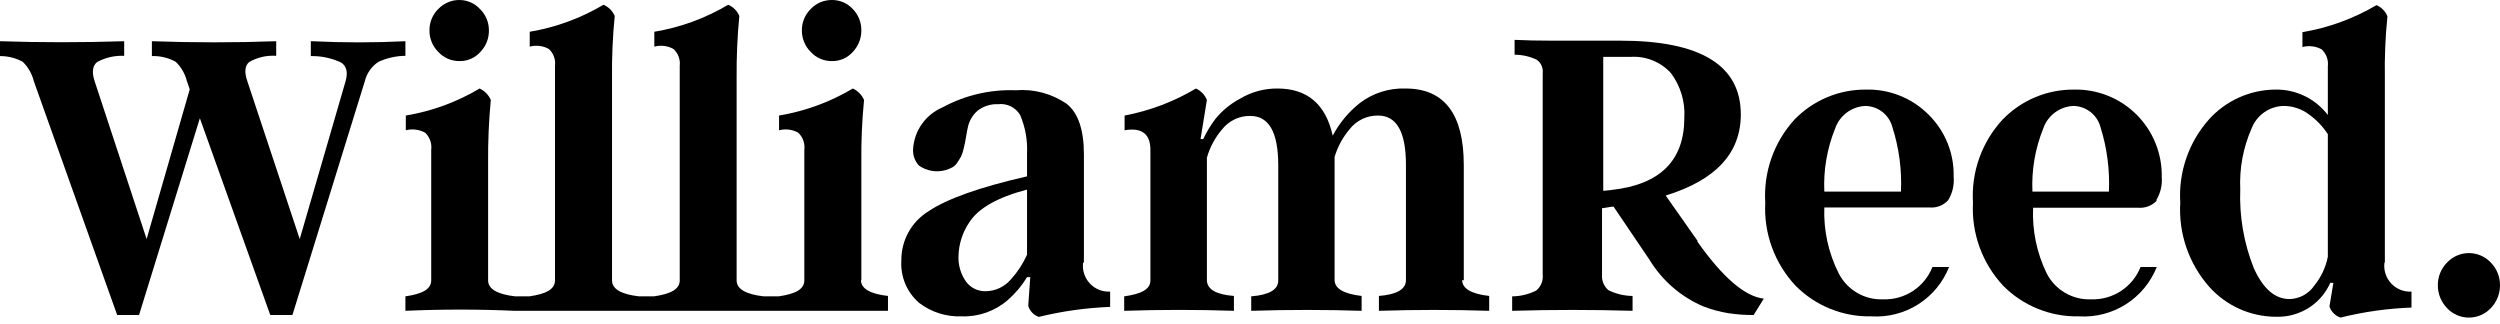 <svg width="185" height="24" viewBox="0 0 185 24" fill="none" xmlns="http://www.w3.org/2000/svg">
<g clip-path="url(#clip0_114_16)">
<path d="M23 3.05V4.15C23.777 4.136 24.547 4.3 25.25 4.63C25.65 4.9 25.76 5.36 25.57 6.02L22.18 17.69L18.3 6C18.07 5.33 18.12 4.86 18.44 4.59C19.046 4.242 19.742 4.082 20.44 4.13V3.05C17.44 3.16 14.33 3.16 11.24 3.05V4.15C11.854 4.129 12.462 4.274 13 4.57C13.405 4.96 13.693 5.455 13.83 6L14.04 6.61L10.85 17.69L7 6C6.78 5.33 6.85 4.86 7.19 4.59C7.803 4.258 8.494 4.099 9.19 4.13V3.05C6.083 3.15 3.02 3.15 0 3.05V4.15C0.586 4.146 1.164 4.29 1.68 4.57C2.082 4.961 2.366 5.456 2.5 6L8.67 23.31H10.29L14.79 8.75L20 23.31H21.64L27 6C27.143 5.418 27.5 4.911 28 4.58C28.628 4.292 29.309 4.138 30 4.13V3.05C27.693 3.163 25.383 3.163 23.07 3.05" fill="black"/>
<path d="M34 4.52C34.29 4.527 34.578 4.47 34.844 4.354C35.11 4.239 35.347 4.067 35.54 3.85C35.747 3.639 35.91 3.389 36.02 3.114C36.13 2.839 36.184 2.546 36.18 2.25C36.182 1.953 36.123 1.66 36.008 1.386C35.893 1.113 35.724 0.866 35.51 0.66C35.317 0.452 35.083 0.287 34.824 0.173C34.564 0.06 34.283 0.001 34 -4.17597e-05C33.709 -0.003 33.42 0.055 33.152 0.168C32.883 0.282 32.641 0.449 32.44 0.66C32.227 0.866 32.059 1.113 31.946 1.387C31.832 1.66 31.776 1.954 31.78 2.25C31.777 2.547 31.834 2.842 31.948 3.117C32.061 3.392 32.228 3.641 32.44 3.85C32.639 4.064 32.881 4.234 33.149 4.35C33.418 4.465 33.708 4.523 34 4.52Z" fill="black"/>
<path d="M63.74 20.75V12C63.722 10.464 63.789 8.928 63.94 7.4C63.776 7.025 63.481 6.723 63.11 6.55C61.43 7.55 59.578 8.229 57.65 8.55V9.64C58.129 9.514 58.638 9.578 59.07 9.82C59.239 9.981 59.369 10.181 59.447 10.401C59.525 10.622 59.55 10.858 59.52 11.09V20.75C59.52 21.39 58.89 21.75 57.62 21.93H56.51C55.2 21.78 54.51 21.39 54.51 20.75V5.75C54.498 4.224 54.565 2.699 54.71 1.18C54.553 0.809 54.259 0.512 53.89 0.35C52.207 1.35 50.352 2.029 48.42 2.35V3.45C48.895 3.324 49.399 3.385 49.83 3.62C50.003 3.775 50.136 3.97 50.218 4.188C50.299 4.405 50.328 4.639 50.3 4.87V20.75C50.3 21.39 49.66 21.75 48.39 21.93H47.29C45.97 21.78 45.29 21.39 45.29 20.75V5.75C45.273 4.224 45.339 2.698 45.49 1.18C45.328 0.808 45.032 0.512 44.66 0.35C42.98 1.349 41.128 2.027 39.2 2.35V3.45C39.675 3.324 40.179 3.385 40.61 3.62C40.782 3.776 40.913 3.971 40.993 4.189C41.073 4.406 41.1 4.64 41.07 4.87V20.75C41.07 21.39 40.44 21.75 39.17 21.93H38.12C36.81 21.78 36.12 21.39 36.12 20.75V12C36.108 10.464 36.174 8.929 36.32 7.4C36.159 7.023 35.863 6.72 35.49 6.55C33.811 7.552 31.959 8.23 30.03 8.55V9.64C30.512 9.514 31.024 9.579 31.46 9.82C31.63 9.981 31.759 10.181 31.837 10.401C31.915 10.622 31.94 10.858 31.91 11.09V20.75C31.91 21.39 31.27 21.75 30 21.93V23C32.71 22.88 35.4 22.88 38.09 23H65.71V21.9C64.39 21.75 63.71 21.36 63.71 20.72" fill="black"/>
<path d="M61.56 4.52C61.85 4.527 62.138 4.47 62.404 4.354C62.67 4.239 62.907 4.067 63.1 3.85C63.514 3.42 63.743 2.846 63.74 2.25C63.743 1.956 63.689 1.664 63.579 1.391C63.469 1.118 63.306 0.87 63.1 0.66C62.903 0.449 62.665 0.281 62.4 0.167C62.135 0.054 61.849 -0.003 61.56 2.11324e-05C61.269 -0.003 60.98 0.054 60.711 0.167C60.443 0.281 60.201 0.449 60 0.66C59.787 0.866 59.619 1.113 59.505 1.387C59.392 1.66 59.336 1.954 59.34 2.25C59.337 2.547 59.394 2.842 59.508 3.117C59.621 3.392 59.788 3.641 60 3.85C60.199 4.065 60.44 4.235 60.709 4.351C60.978 4.466 61.267 4.524 61.56 4.52Z" fill="black"/>
<path d="M76 18.85C75.702 19.516 75.3 20.13 74.81 20.67C74.579 20.944 74.291 21.164 73.966 21.316C73.642 21.468 73.288 21.548 72.93 21.55C72.648 21.556 72.369 21.494 72.116 21.369C71.864 21.244 71.645 21.059 71.48 20.83C71.087 20.27 70.893 19.594 70.93 18.91C70.957 18.043 71.228 17.201 71.71 16.48C72.377 15.42 73.807 14.603 76 14.03V18.85ZM80.21 19.43V11.43C80.21 9.6 79.78 8.35 78.93 7.68C77.829 6.925 76.501 6.571 75.17 6.68C73.286 6.607 71.418 7.042 69.76 7.94C69.148 8.198 68.619 8.62 68.232 9.16C67.845 9.7 67.616 10.337 67.57 11C67.552 11.227 67.58 11.455 67.654 11.67C67.728 11.885 67.846 12.083 68 12.25C68.287 12.453 68.616 12.588 68.962 12.645C69.308 12.702 69.663 12.68 70 12.58C70.166 12.528 70.327 12.462 70.48 12.38C70.629 12.29 70.755 12.166 70.85 12.02C70.96 11.85 71.05 11.71 71.11 11.6C71.19 11.434 71.251 11.26 71.29 11.08C71.35 10.85 71.39 10.67 71.41 10.56C71.43 10.45 71.47 10.26 71.51 10C71.55 9.74 71.59 9.56 71.61 9.47C71.702 8.978 71.956 8.532 72.33 8.2C72.768 7.857 73.314 7.683 73.87 7.71C74.188 7.673 74.511 7.728 74.798 7.87C75.086 8.012 75.326 8.235 75.49 8.51C75.874 9.409 76.049 10.384 76 11.36V13.05C72.5 13.85 70.067 14.713 68.7 15.64C68.084 16.021 67.576 16.554 67.226 17.188C66.876 17.822 66.695 18.536 66.7 19.26C66.66 19.851 66.758 20.442 66.985 20.989C67.212 21.535 67.563 22.022 68.01 22.41C68.914 23.103 70.032 23.456 71.17 23.41C72.419 23.453 73.638 23.021 74.58 22.2C75.138 21.714 75.617 21.144 76 20.51H76.24L76.09 22.63C76.145 22.819 76.244 22.992 76.38 23.135C76.516 23.278 76.684 23.386 76.87 23.45C78.601 23.027 80.37 22.779 82.15 22.71V21.58C81.87 21.596 81.59 21.549 81.331 21.445C81.071 21.34 80.837 21.179 80.646 20.974C80.455 20.769 80.312 20.524 80.226 20.257C80.14 19.99 80.114 19.708 80.15 19.43" fill="black"/>
<path d="M108.32 20.75V12.22C108.32 8.44 106.883 6.55 104.01 6.55C102.789 6.508 101.591 6.889 100.62 7.63C99.794 8.286 99.113 9.107 98.62 10.04C98.107 7.713 96.743 6.55 94.53 6.55C93.559 6.542 92.604 6.802 91.77 7.3C91.065 7.672 90.443 8.182 89.94 8.8C89.589 9.264 89.287 9.763 89.04 10.29H88.84L89.31 7.4C89.16 7.023 88.87 6.718 88.5 6.55C86.871 7.521 85.084 8.198 83.22 8.55V9.64C84.49 9.42 85.13 9.91 85.13 11.09V20.75C85.13 21.4 84.48 21.75 83.19 21.93V23C85.9 22.91 88.6 22.91 91.31 23V21.9C90 21.8 89.31 21.41 89.31 20.72V11.67C89.528 10.901 89.91 10.188 90.43 9.58C90.678 9.261 90.997 9.005 91.361 8.831C91.726 8.657 92.126 8.571 92.53 8.58C93.91 8.58 94.59 9.81 94.59 12.22V20.75C94.59 21.43 93.94 21.82 92.59 21.93V23C95.33 22.913 98.053 22.913 100.76 23V21.9C99.45 21.75 98.76 21.36 98.76 20.72V11.61C98.988 10.854 99.369 10.152 99.88 9.55C100.13 9.233 100.449 8.979 100.813 8.805C101.178 8.632 101.577 8.545 101.98 8.55C103.36 8.55 104.04 9.78 104.04 12.19V20.72C104.04 21.4 103.39 21.79 102.04 21.9V23C104.767 22.913 107.487 22.913 110.2 23V21.9C108.88 21.75 108.2 21.36 108.2 20.72" fill="black"/>
<path d="M119.27 14.06L118.64 14.12V4.21H120.64C121.197 4.17 121.757 4.256 122.276 4.462C122.796 4.668 123.262 4.988 123.64 5.4C124.359 6.352 124.713 7.529 124.64 8.72C124.64 11.893 122.833 13.673 119.22 14.06M125.63 17.84L123.26 14.47C126.967 13.33 128.82 11.33 128.82 8.47C128.82 4.83 125.847 3.01 119.9 3.01H117.9H114.9C113.82 3.01 112.88 2.99 112.08 2.95V4.05C112.647 4.05 113.208 4.176 113.72 4.42C113.876 4.532 114 4.684 114.077 4.86C114.155 5.036 114.183 5.229 114.16 5.42V20.33C114.183 20.549 114.15 20.771 114.067 20.975C113.983 21.179 113.85 21.36 113.68 21.5C113.128 21.779 112.519 21.926 111.9 21.93V23C114.88 22.913 117.85 22.913 120.81 23V21.9C120.188 21.895 119.576 21.748 119.02 21.47C118.854 21.327 118.724 21.146 118.642 20.942C118.561 20.739 118.529 20.518 118.55 20.3V15.41L119.24 15.3H119.41L122.06 19.22C122.999 20.763 124.398 21.973 126.06 22.68C126.661 22.91 127.284 23.078 127.92 23.18C128.532 23.271 129.151 23.315 129.77 23.31L130.52 22.1C129.12 21.94 127.48 20.53 125.6 17.87" fill="black"/>
<path d="M135 14.18C134.928 12.584 135.201 10.991 135.8 9.51C135.962 9.039 136.263 8.627 136.662 8.329C137.062 8.032 137.542 7.861 138.04 7.84C138.501 7.848 138.946 8.006 139.307 8.292C139.669 8.577 139.926 8.974 140.04 9.42C140.531 10.957 140.745 12.569 140.67 14.18H135ZM144.16 14.82C144.482 14.3 144.626 13.689 144.57 13.08C144.592 12.231 144.44 11.387 144.124 10.6C143.807 9.812 143.333 9.097 142.73 8.5C142.123 7.885 141.396 7.402 140.594 7.081C139.793 6.759 138.933 6.606 138.07 6.63C137.088 6.623 136.115 6.816 135.209 7.195C134.303 7.575 133.484 8.135 132.8 8.84C132.042 9.668 131.46 10.64 131.087 11.699C130.714 12.757 130.559 13.88 130.63 15C130.569 16.126 130.739 17.253 131.127 18.312C131.516 19.371 132.115 20.34 132.89 21.16C133.621 21.894 134.493 22.472 135.454 22.858C136.415 23.245 137.444 23.433 138.48 23.41C139.701 23.487 140.915 23.176 141.948 22.52C142.981 21.864 143.78 20.898 144.23 19.76H143C142.713 20.487 142.208 21.107 141.555 21.535C140.901 21.963 140.131 22.178 139.35 22.15C138.674 22.177 138.005 22.01 137.422 21.668C136.839 21.325 136.366 20.823 136.06 20.22C135.301 18.712 134.937 17.037 135 15.35H142.76C143.019 15.377 143.28 15.343 143.523 15.251C143.766 15.159 143.984 15.011 144.16 14.82Z" fill="black"/>
<path d="M150.4 14.18C150.328 12.584 150.601 10.991 151.2 9.51C151.361 9.038 151.661 8.626 152.061 8.328C152.461 8.03 152.942 7.86 153.44 7.84C153.9 7.849 154.344 8.009 154.705 8.294C155.067 8.579 155.324 8.975 155.44 9.42C155.922 10.959 156.132 12.569 156.06 14.18H150.4ZM159.56 14.82C159.877 14.298 160.021 13.689 159.97 13.08C159.984 12.225 159.825 11.376 159.502 10.584C159.18 9.792 158.701 9.073 158.094 8.471C157.487 7.868 156.764 7.395 155.97 7.079C155.175 6.762 154.325 6.61 153.47 6.63C152.488 6.622 151.514 6.814 150.608 7.194C149.702 7.574 148.883 8.134 148.2 8.84C147.435 9.664 146.846 10.635 146.468 11.694C146.089 12.753 145.93 13.878 146 15C145.94 16.125 146.108 17.251 146.495 18.31C146.882 19.369 147.479 20.338 148.25 21.16C148.981 21.894 149.853 22.472 150.814 22.858C151.775 23.245 152.804 23.433 153.84 23.41C155.062 23.486 156.277 23.174 157.312 22.519C158.346 21.863 159.147 20.898 159.6 19.76H158.4C158.112 20.486 157.607 21.105 156.953 21.533C156.3 21.961 155.53 22.176 154.75 22.15C154.073 22.179 153.401 22.013 152.816 21.67C152.231 21.328 151.757 20.825 151.45 20.22C150.719 18.712 150.375 17.045 150.45 15.37H158.2C158.46 15.395 158.722 15.361 158.966 15.269C159.211 15.177 159.431 15.03 159.61 14.84" fill="black"/>
<path d="M172.26 19C172.106 19.781 171.762 20.512 171.26 21.13C171.056 21.432 170.782 21.681 170.462 21.855C170.142 22.029 169.784 22.123 169.42 22.13C168.35 22.13 167.47 21.37 166.78 19.84C166.042 17.985 165.701 15.995 165.78 14C165.708 12.455 165.996 10.915 166.62 9.5C166.807 9.018 167.133 8.603 167.557 8.307C167.981 8.011 168.483 7.849 169 7.84C169.68 7.843 170.34 8.068 170.88 8.48C171.426 8.873 171.894 9.365 172.26 9.93V19ZM176.48 19.42V5.78C176.453 4.254 176.516 2.728 176.67 1.21C176.597 1.025 176.487 0.856 176.348 0.714C176.209 0.571 176.043 0.458 175.86 0.38C174.171 1.376 172.313 2.054 170.38 2.38V3.48C170.858 3.354 171.366 3.415 171.8 3.65C171.97 3.807 172.1 4.003 172.18 4.22C172.26 4.437 172.287 4.67 172.26 4.9V8.51C171.803 7.91 171.211 7.427 170.531 7.1C169.851 6.773 169.104 6.612 168.35 6.63C167.426 6.639 166.514 6.84 165.673 7.221C164.831 7.601 164.077 8.153 163.46 8.84C162.717 9.676 162.148 10.651 161.784 11.708C161.42 12.765 161.269 13.884 161.34 15C161.203 17.275 161.972 19.511 163.48 21.22C164.097 21.911 164.852 22.465 165.695 22.848C166.539 23.23 167.454 23.432 168.38 23.44C169.313 23.479 170.233 23.212 171 22.68C171.631 22.239 172.129 21.634 172.44 20.93H172.67L172.38 22.68C172.443 22.871 172.55 23.045 172.693 23.187C172.835 23.33 173.009 23.437 173.2 23.5C174.92 23.072 176.679 22.824 178.45 22.76V21.58C178.17 21.596 177.89 21.549 177.63 21.444C177.371 21.34 177.137 21.179 176.946 20.974C176.755 20.769 176.612 20.524 176.526 20.257C176.44 19.99 176.414 19.708 176.45 19.43" fill="black"/>
<path d="M185 21.12C185.004 20.807 184.946 20.497 184.83 20.207C184.713 19.917 184.54 19.653 184.32 19.43C184.112 19.208 183.861 19.032 183.583 18.911C183.304 18.79 183.004 18.728 182.7 18.728C182.396 18.728 182.096 18.79 181.817 18.911C181.539 19.032 181.288 19.208 181.08 19.43C180.86 19.653 180.687 19.917 180.57 20.207C180.454 20.497 180.396 20.807 180.4 21.12C180.4 21.747 180.644 22.349 181.08 22.8C181.288 23.022 181.539 23.198 181.817 23.319C182.096 23.44 182.396 23.502 182.7 23.502C183.004 23.502 183.304 23.44 183.583 23.319C183.861 23.198 184.112 23.022 184.32 22.8C184.756 22.349 185 21.747 185 21.12Z" fill="black"/>
</g>
<defs>
<clipPath id="clip0_114_16">
<rect width="185" height="23.5" fill="white"/>
</clipPath>
</defs>
</svg>
